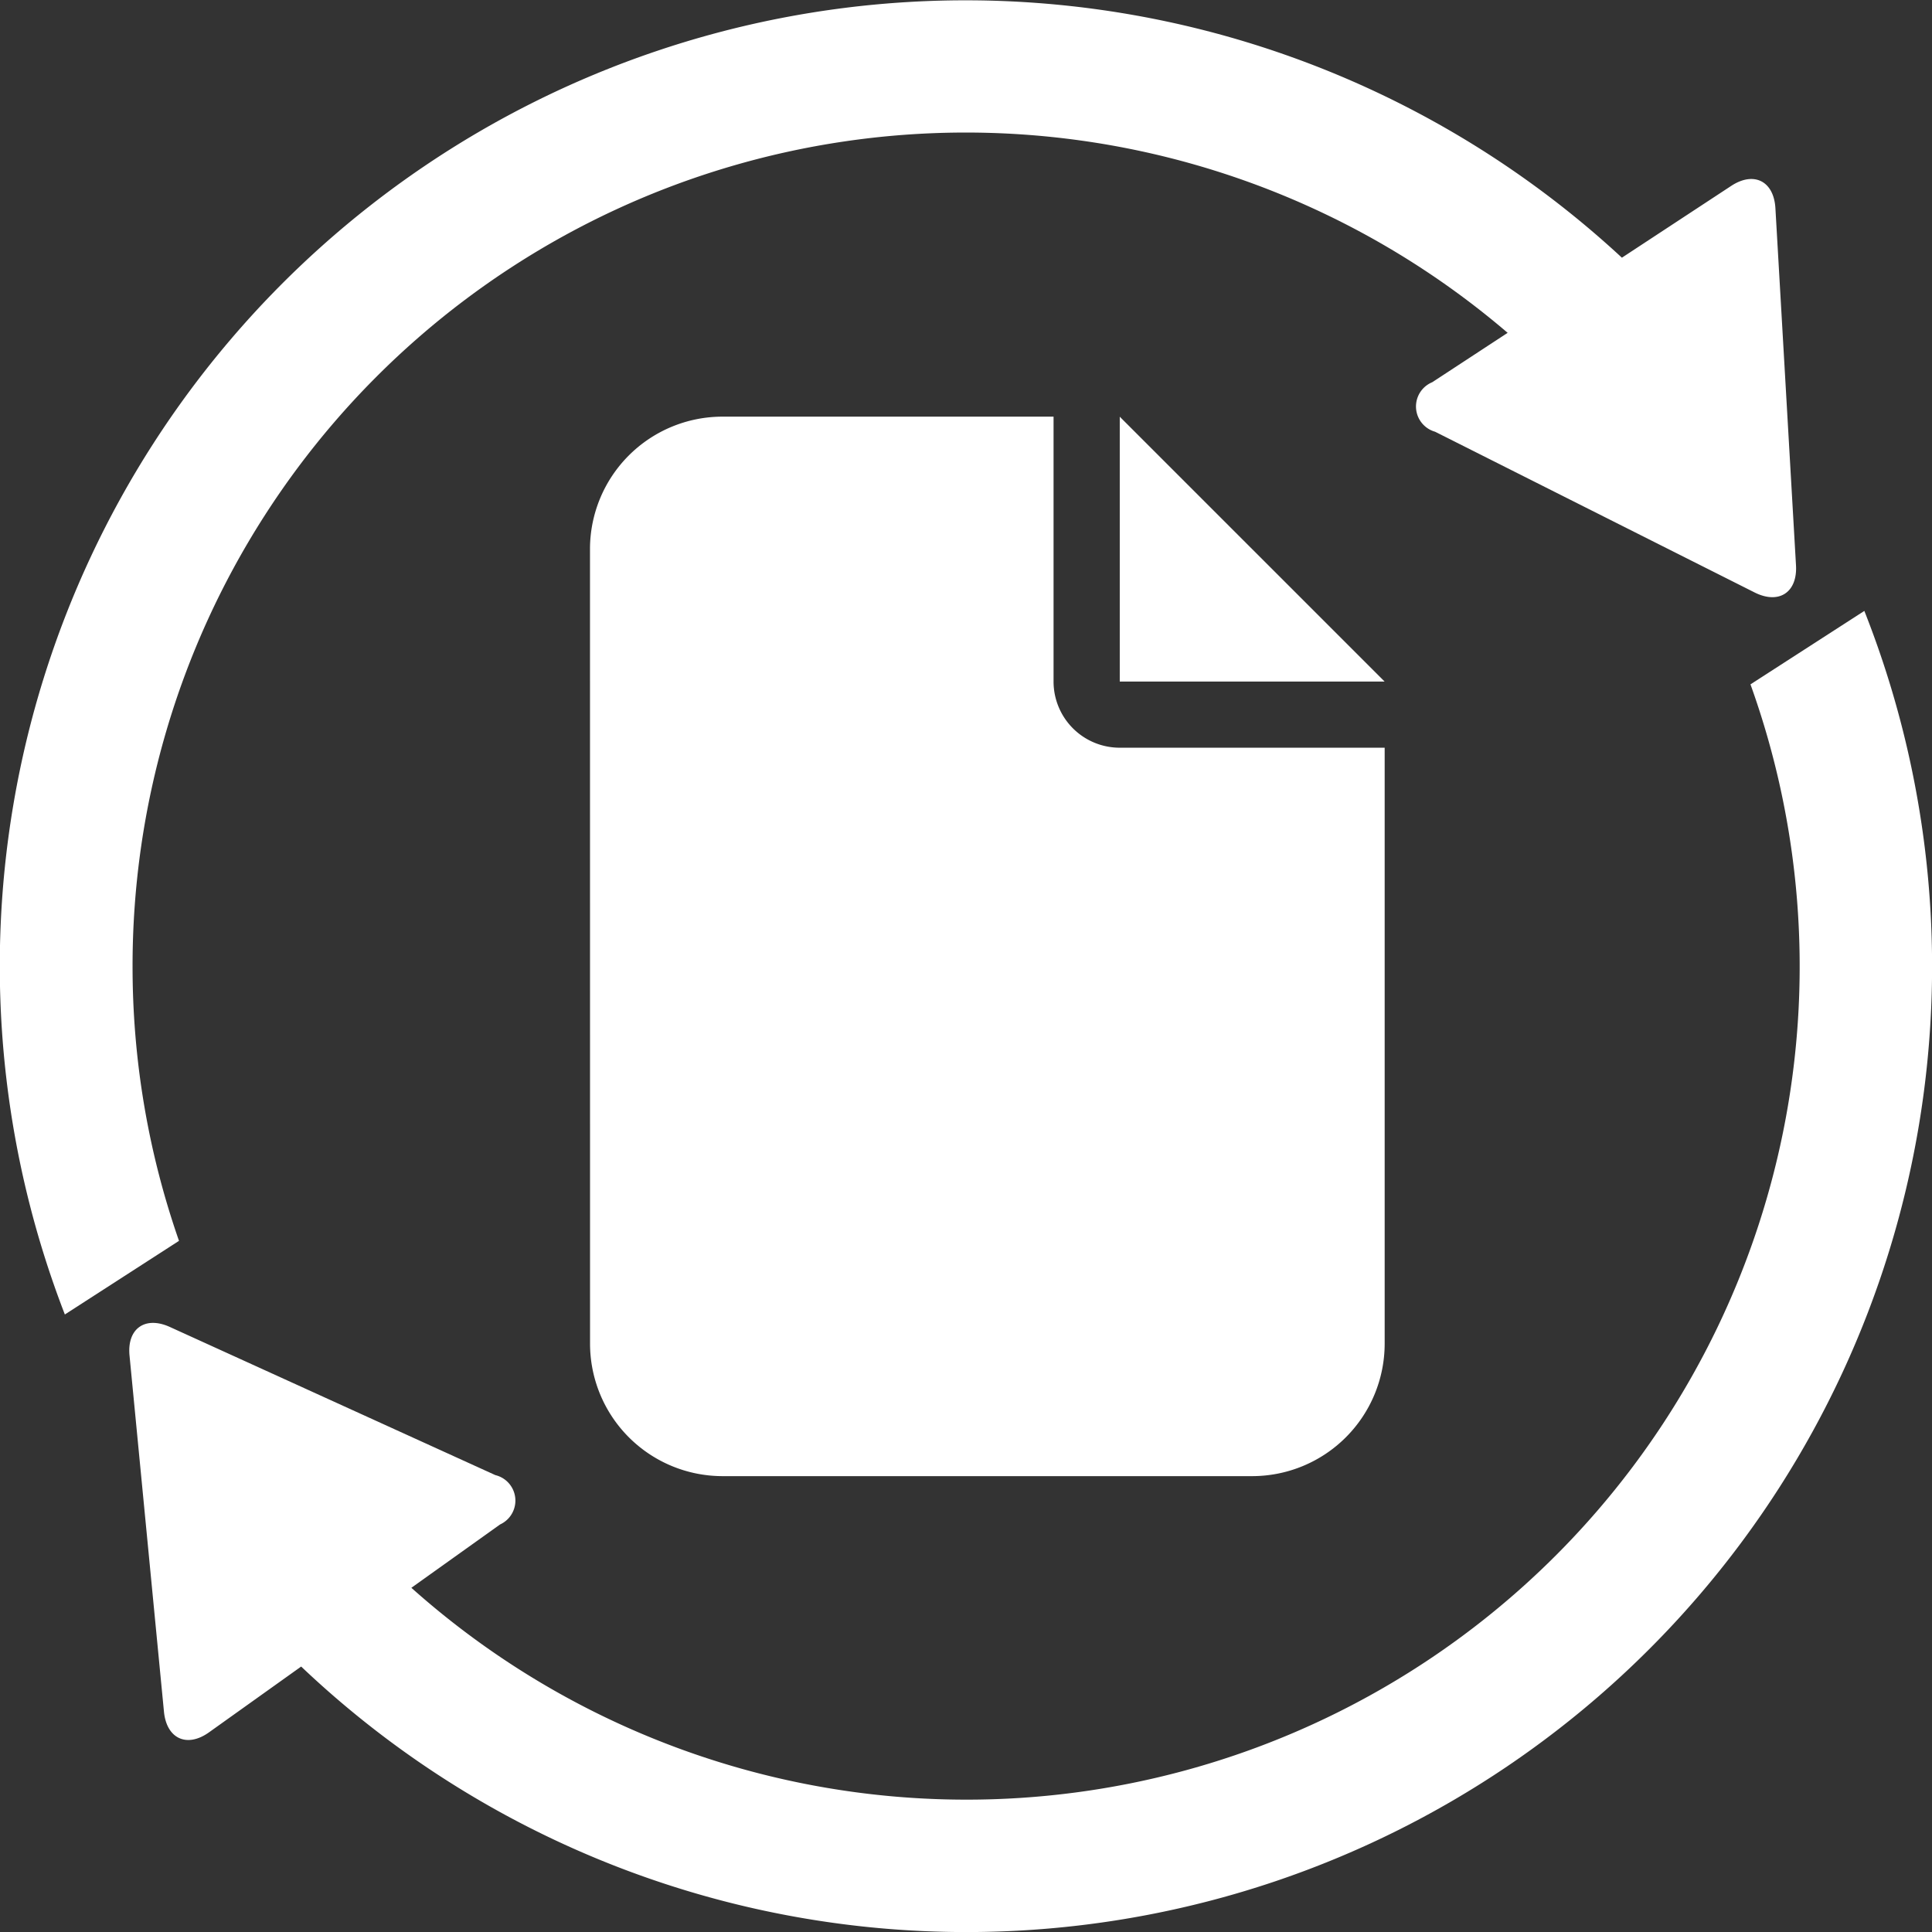 <svg xmlns="http://www.w3.org/2000/svg" width="35.867" height="35.868" viewBox="0 0 35.867 35.868"><rect x="0" y="0" width="35.867" height="35.868" fill="#333333" stroke="none"/><g transform="translate(17516.859 -7077.524)"><path d="M254.916,327.674a15.468,15.468,0,0,1,25.528-11.755l-1.4.917a.487.487,0,0,0,.053.919l5.93,2.983c.453.228.8,0,.77-.505l-.382-6.627c-.029-.505-.4-.692-.822-.414l-2.028,1.332a17.928,17.928,0,0,0-28.906,19.619l2.119-1.367A15.443,15.443,0,0,1,254.916,327.674Z" transform="translate(-17769.314 6767.784)" fill="#fff"/><path d="M288.362,327.2l-2.113,1.363a15.468,15.468,0,0,1-24.86,16.772l1.647-1.176a.487.487,0,0,0-.088-.916l-6.042-2.75c-.461-.21-.8.031-.749.535l.639,6.608c.049.5.426.676.838.381l1.709-1.22a17.93,17.93,0,0,0,29.019-19.6Z" transform="translate(-17770.611 6761.666)" fill="#fff"/><path d="M267.035,321.064a2.46,2.46,0,0,1,2.459-2.459h6.147v4.917a1.228,1.228,0,0,0,1.227,1.229h4.92v11.064a2.461,2.461,0,0,1-2.459,2.459h-9.834a2.461,2.461,0,0,1-2.459-2.459Zm14.752,2.459h-4.917v-4.917Z" transform="translate(-17772.941 6766.654)" fill="#fff"/></g></svg>